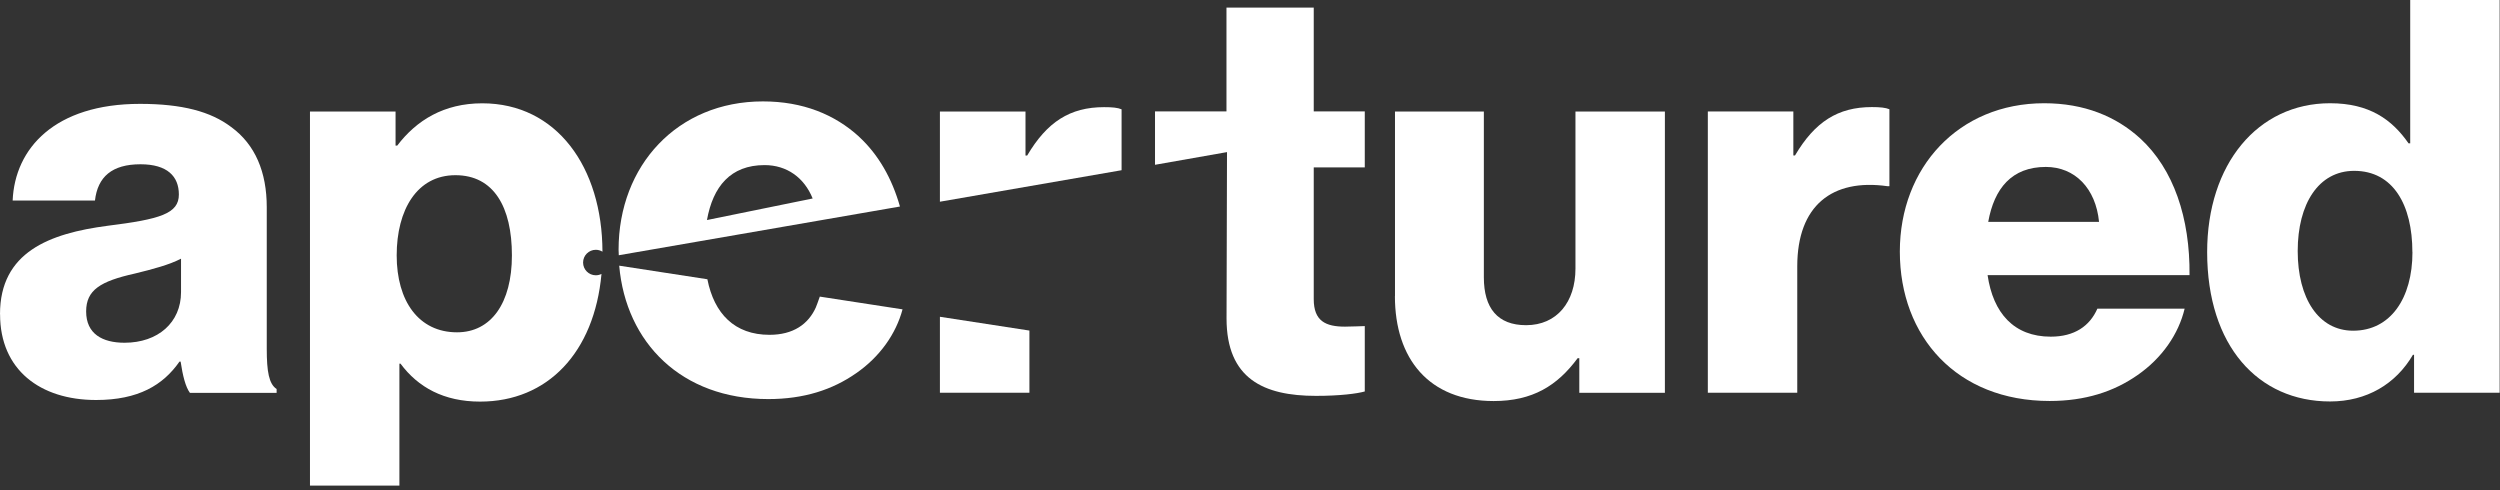 <svg xmlns="http://www.w3.org/2000/svg" width="260" height="51" viewBox="0 0 260 51" fill="none"><rect x="0" y="0" width="260" height="51" fill="#333333" stroke="none"/><path d="M0 32.676C0 26.219 5.134 24.276 11.184 23.482C16.66 22.798 18.602 22.223 18.602 20.229C18.602 18.343 17.402 17.084 14.61 17.084C11.643 17.084 10.159 18.394 9.876 20.855H1.316C1.542 15.424 5.709 10.802 14.559 10.802C18.951 10.802 21.918 11.603 24.034 13.204C26.543 15.031 27.743 17.892 27.743 21.546V36.286C27.743 38.63 27.968 39.94 28.768 40.457V40.857H19.751C19.293 40.231 19.009 39.089 18.784 37.604H18.668C16.959 40.057 14.384 41.6 9.992 41.6C4.174 41.6 0.007 38.455 0.007 32.69L0 32.676ZM18.827 30.39V26.903C17.628 27.529 15.919 27.988 14.035 28.447C10.443 29.247 8.959 30.157 8.959 32.392C8.959 34.736 10.668 35.645 12.952 35.645C16.435 35.645 18.827 33.535 18.827 30.39Z" fill="white"></path><path d="M127.56 33.127L127.609 15.819L120.121 17.138V11.588H127.553V0.791H136.629V11.588H141.937V17.412H136.629V31.118C136.629 33.404 137.887 33.971 139.879 33.971C140.679 33.971 141.588 33.913 141.937 33.913V40.712C141.137 40.938 139.37 41.17 136.861 41.17C131.436 41.17 127.56 39.402 127.56 33.113V33.127Z" fill="white"></path><path d="M145.079 30.79V11.596H154.321V28.847C154.321 32.042 155.747 33.819 158.714 33.819C161.913 33.819 163.848 31.416 163.848 27.937V11.603H173.149V40.85H164.248V37.254H164.073C161.964 40.108 159.397 41.709 155.339 41.709C148.606 41.709 145.071 37.312 145.071 30.798L145.079 30.79Z" fill="white"></path><path d="M177.606 11.595H186.508V16.166H186.682C188.74 12.68 191.133 11.136 194.674 11.136C195.532 11.136 196.099 11.195 196.499 11.362V19.362H196.274C190.565 18.561 186.915 21.364 186.915 27.704V40.842H177.614V11.595H177.606Z" fill="white"></path><path d="M197.583 26.161C197.583 17.419 203.692 10.737 212.593 10.737C216.76 10.737 220.068 12.105 222.577 14.391C226.061 17.587 227.769 22.674 227.711 28.614H206.709C207.284 32.559 209.451 35.013 213.276 35.013C215.727 35.013 217.327 33.928 218.127 32.101H227.202C226.577 34.729 224.861 37.24 222.294 39.016C219.843 40.727 216.869 41.702 213.16 41.702C203.517 41.702 197.583 35.02 197.583 26.168V26.161ZM218.301 23.075C217.959 19.588 215.792 17.361 212.767 17.361C209.226 17.361 207.4 19.588 206.775 23.075H218.301Z" fill="white"></path><path d="M229.544 26.219C229.544 17.077 234.794 10.737 242.328 10.737C246.437 10.737 248.779 12.447 250.488 14.907H250.662V0H259.963V40.843H251.062V36.897H250.946C249.179 39.925 246.153 41.752 242.328 41.752C234.853 41.752 229.544 35.98 229.544 26.212V26.219ZM250.888 26.219C250.888 21.306 248.888 17.768 244.837 17.768C241.128 17.768 238.961 21.197 238.961 26.11C238.961 31.023 241.128 34.393 244.728 34.393C248.611 34.393 250.895 31.023 250.895 26.226L250.888 26.219Z" fill="white"></path><path fill-rule="evenodd" clip-rule="evenodd" d="M41.138 11.596H32.237V11.603V50.502H41.538V37.822H41.655C43.48 40.282 46.163 41.767 49.93 41.767C56.953 41.767 61.807 36.664 62.555 28.489C62.377 28.579 62.177 28.629 61.964 28.629C61.233 28.629 60.641 28.036 60.641 27.304C60.641 26.572 61.233 25.979 61.964 25.979C62.218 25.979 62.455 26.051 62.656 26.175C62.638 17.4 57.9 10.744 50.156 10.744C46.163 10.744 43.313 12.513 41.313 15.141H41.138V11.596ZM47.363 18.22C51.356 18.22 53.239 21.532 53.239 26.561C53.239 31.533 51.072 34.561 47.531 34.561C43.538 34.561 41.255 31.307 41.255 26.561C41.255 21.816 43.371 18.22 47.363 18.22Z" fill="white"></path><path d="M97.751 40.842H107.059V34.379L97.751 32.945V40.842Z" fill="white"></path><path d="M116.644 11.369C116.244 11.195 115.677 11.144 114.819 11.144C111.277 11.144 108.885 12.687 106.827 16.174H106.652V11.602H97.751V20.978L116.644 17.702V11.369Z" fill="white"></path><path fill-rule="evenodd" clip-rule="evenodd" d="M89.326 14.2C86.817 11.915 83.508 10.546 79.342 10.546C70.441 10.546 64.332 17.228 64.332 25.97C64.332 26.069 64.338 26.163 64.343 26.258C64.348 26.352 64.354 26.447 64.354 26.545L93.595 21.479C92.766 18.553 91.348 16.064 89.326 14.207V14.2ZM73.524 22.884C74.149 19.397 75.975 17.17 79.516 17.17C81.829 17.17 83.64 18.472 84.517 20.642L73.524 22.884L73.524 22.884ZM84.876 31.91C84.076 33.737 82.476 34.821 80.025 34.821C76.403 34.821 74.273 32.623 73.567 29.042L64.397 27.63C65.095 35.644 70.877 41.504 79.901 41.504C83.61 41.504 86.577 40.535 89.035 38.818C91.515 37.107 93.188 34.705 93.864 32.172L85.261 30.847C85.043 31.502 84.868 31.91 84.868 31.91H84.876Z" fill="white"></path></svg>